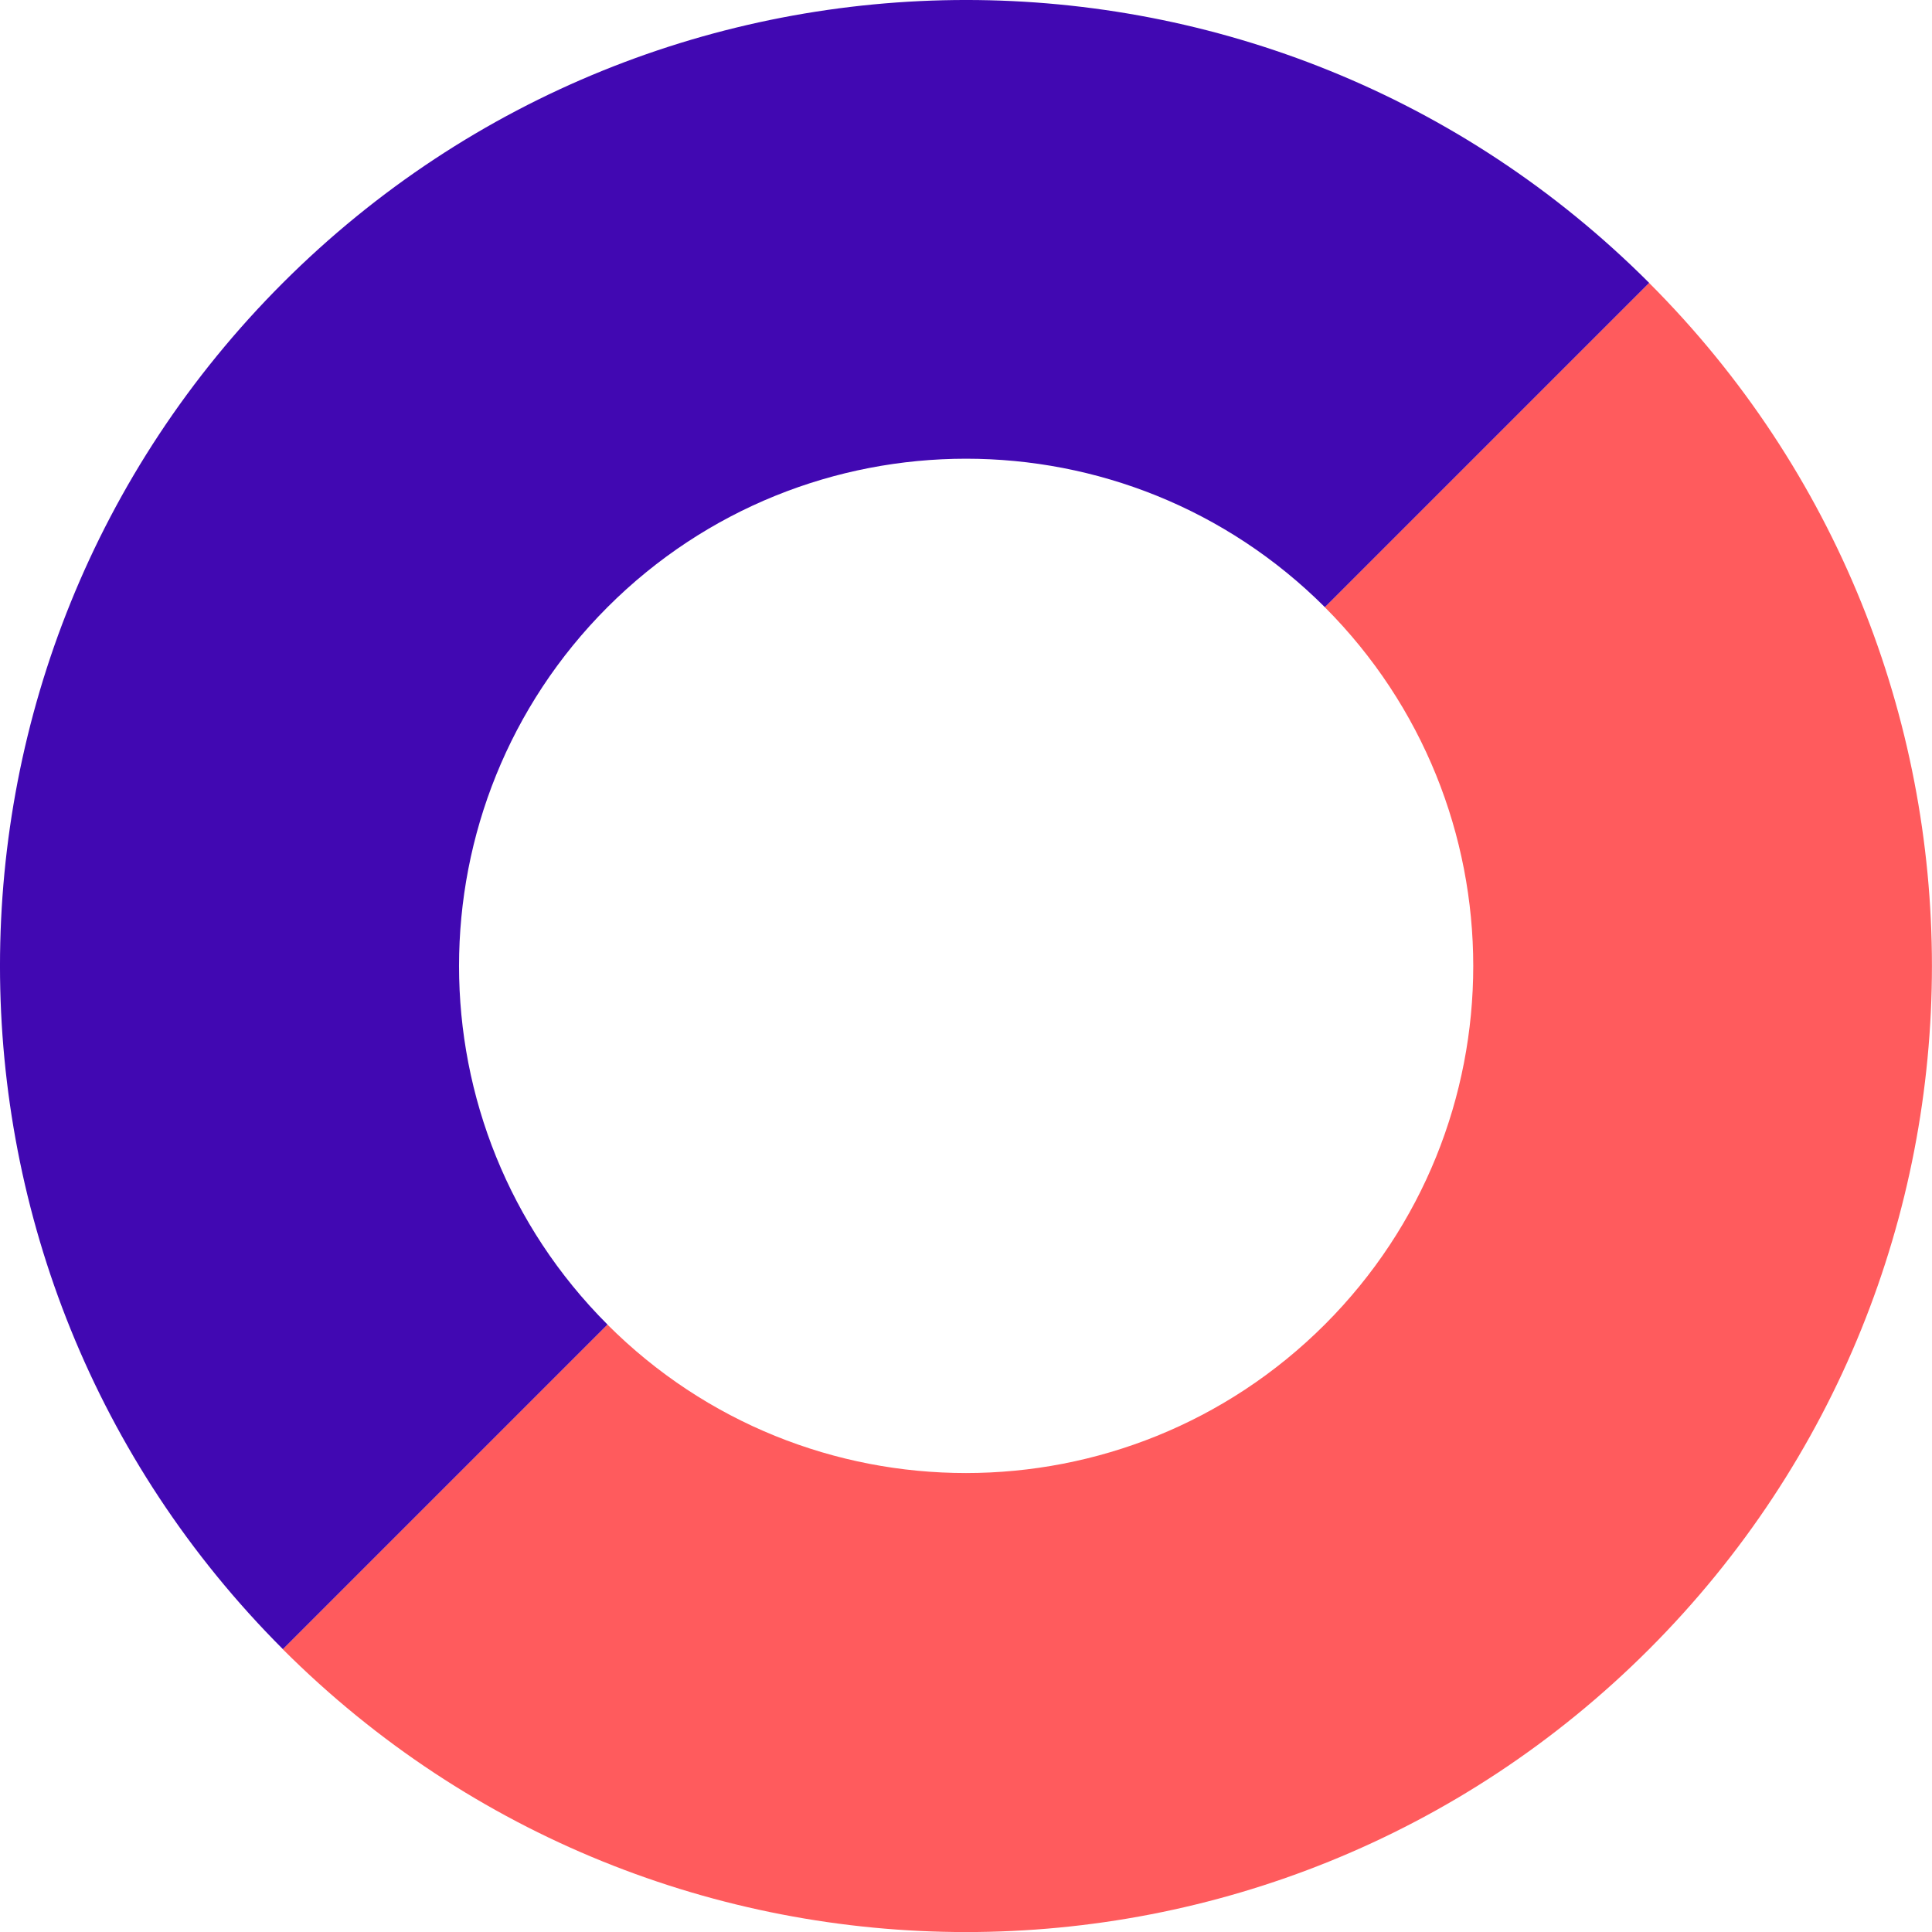 <?xml version="1.0" encoding="UTF-8"?>
<svg xmlns="http://www.w3.org/2000/svg" width="48" height="48" viewBox="0 0 48 48" fill="none">
  <path d="M15.091 32.908C20.009 37.827 27.987 37.827 32.914 32.908C37.832 27.99 37.832 20.012 32.914 15.085L40.971 7.028C50.341 16.398 50.341 31.596 40.971 40.974C31.601 50.344 16.403 50.344 7.025 40.974L15.083 32.916L15.091 32.908Z" fill="#FF5B5D"></path>
  <path d="M15.093 32.908C10.175 27.989 10.175 20.011 15.093 15.085C20.011 10.167 27.989 10.167 32.916 15.085L40.973 7.028C31.603 -2.343 16.405 -2.343 7.028 7.028C-2.343 16.398 -2.343 31.595 7.028 40.973L15.085 32.916L15.093 32.908Z" fill="#4108B2"></path>
</svg>
